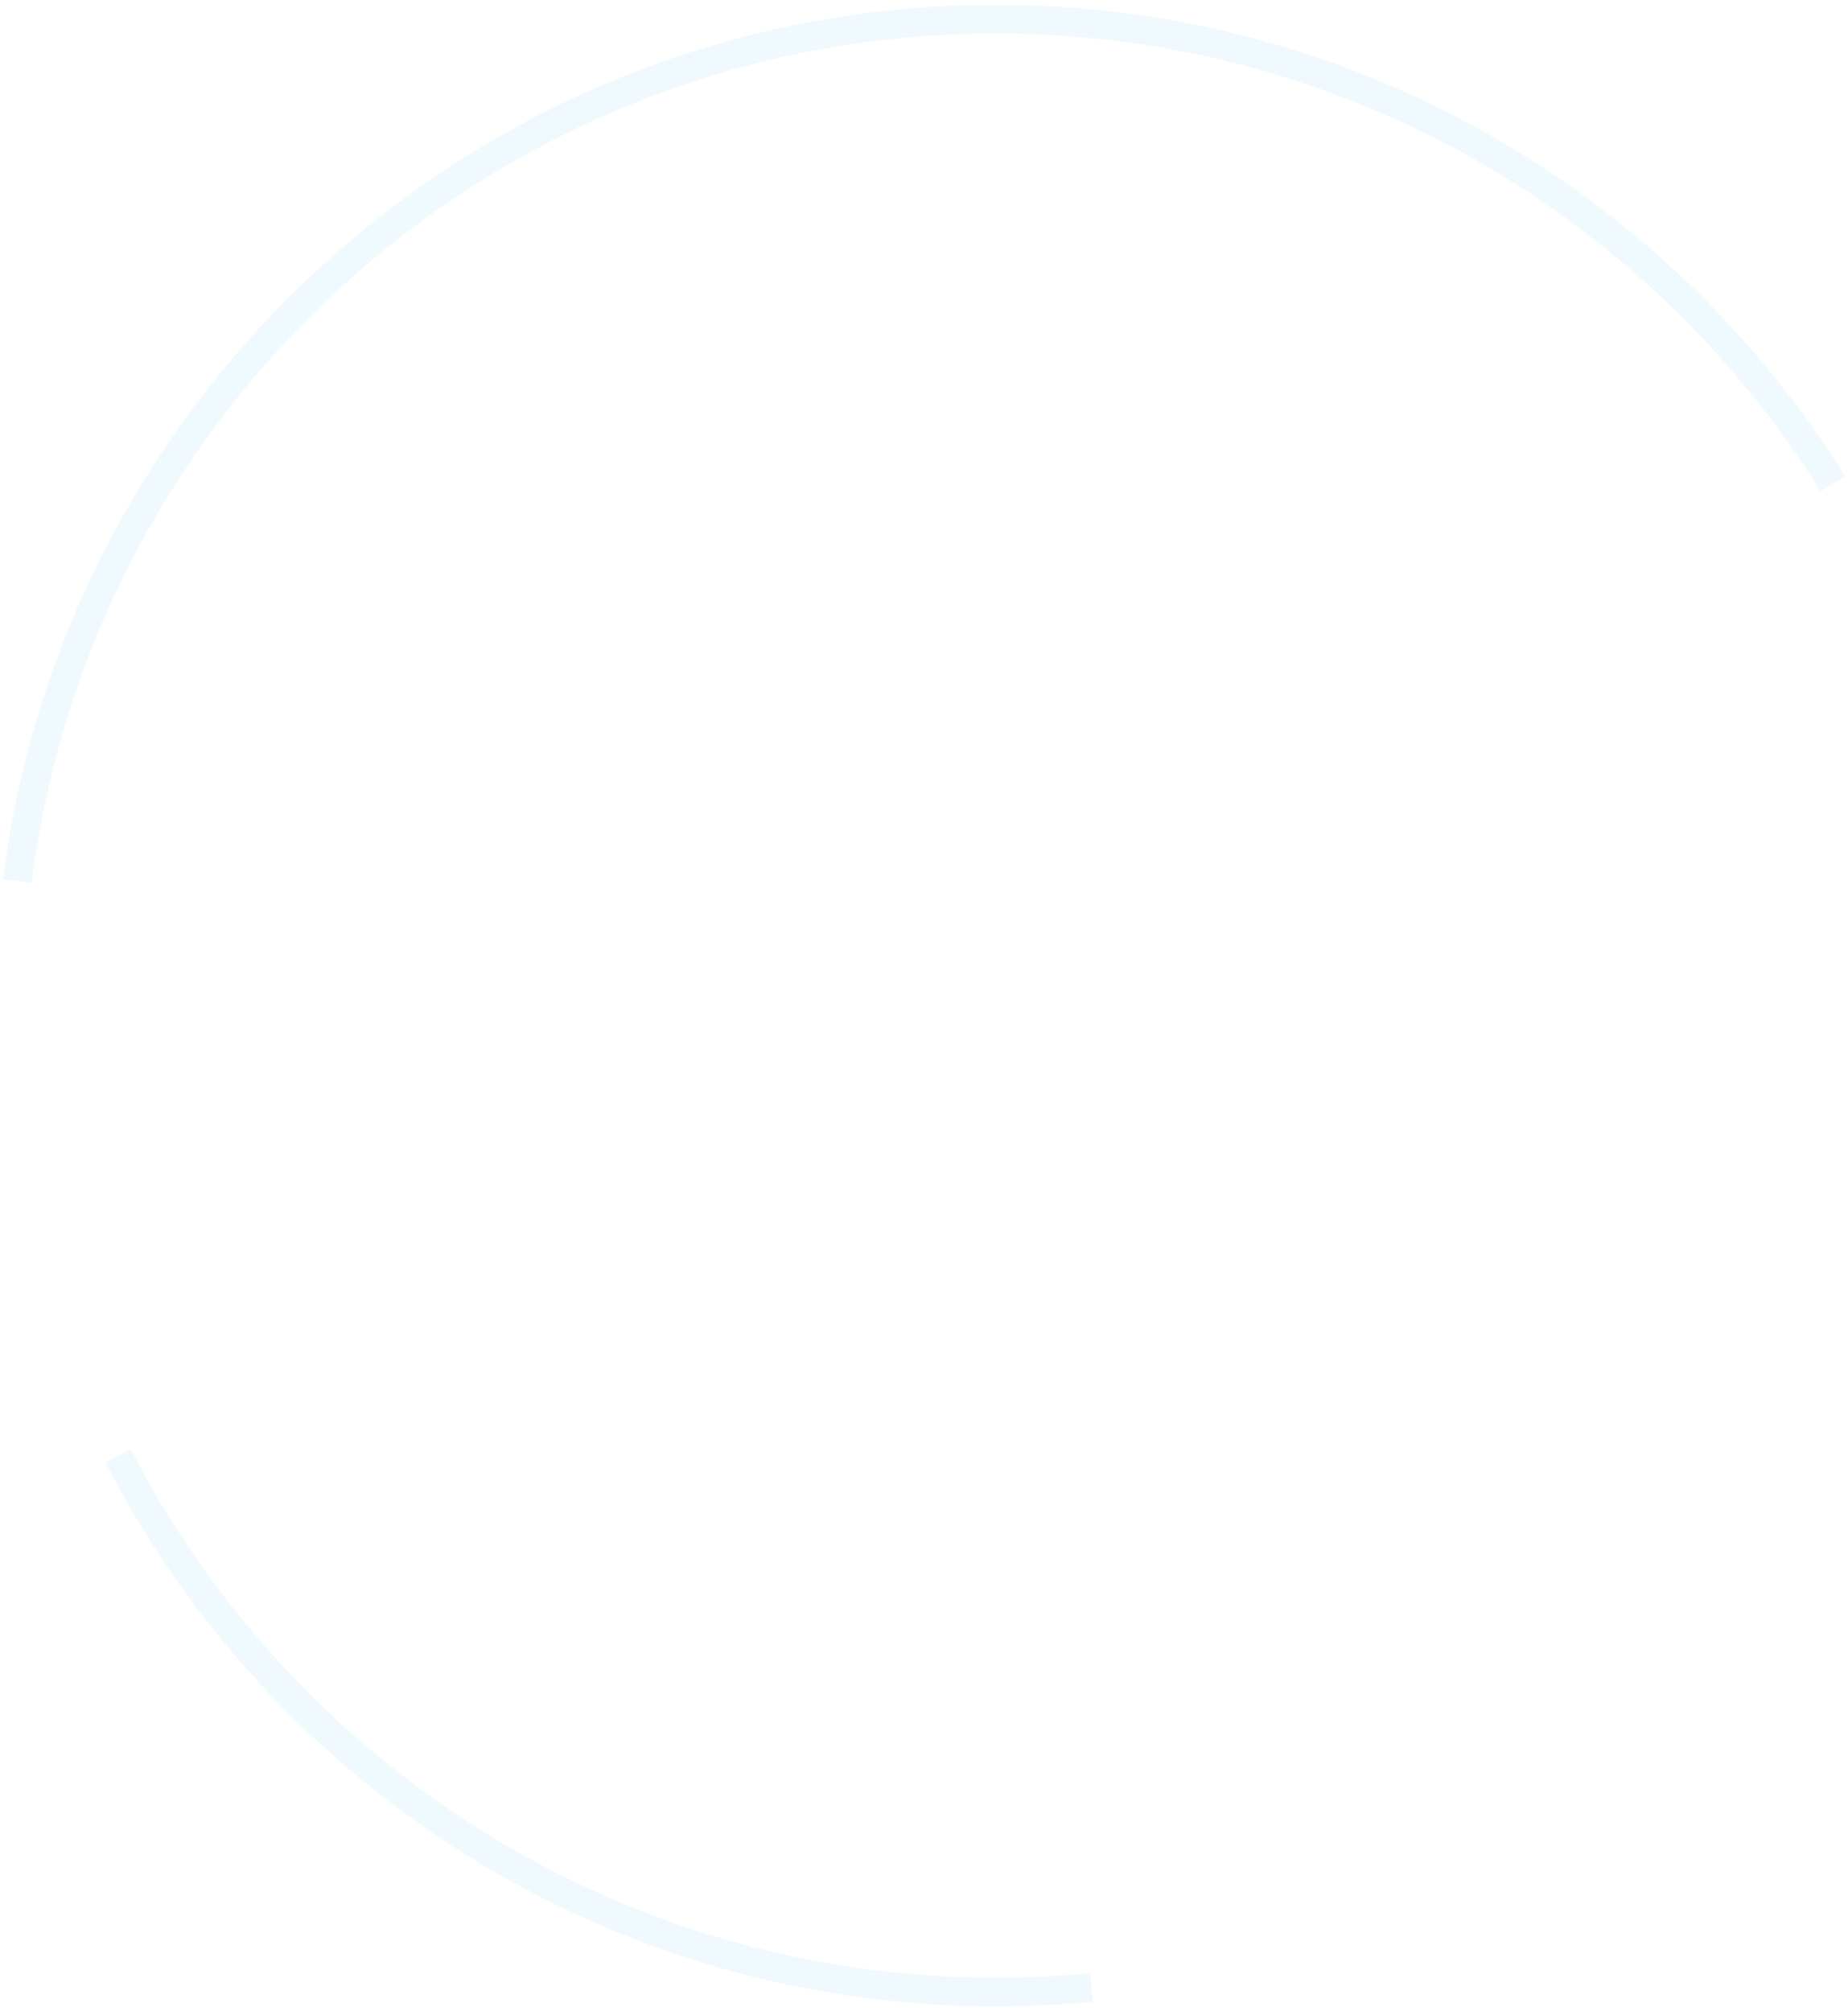 <?xml version="1.0" encoding="UTF-8"?> <svg xmlns="http://www.w3.org/2000/svg" width="193" height="210" viewBox="0 0 193 210" fill="none"> <path d="M191.416 50.5C173.22 21.375 140.873 2 104 2C51.518 2 8.204 41.252 1.812 92M114 207.521C110.709 207.838 107.374 208 104 208C64.046 208 29.405 185.251 12.324 152" stroke="#009EDB" stroke-opacity="0.06" stroke-width="3"></path> </svg> 